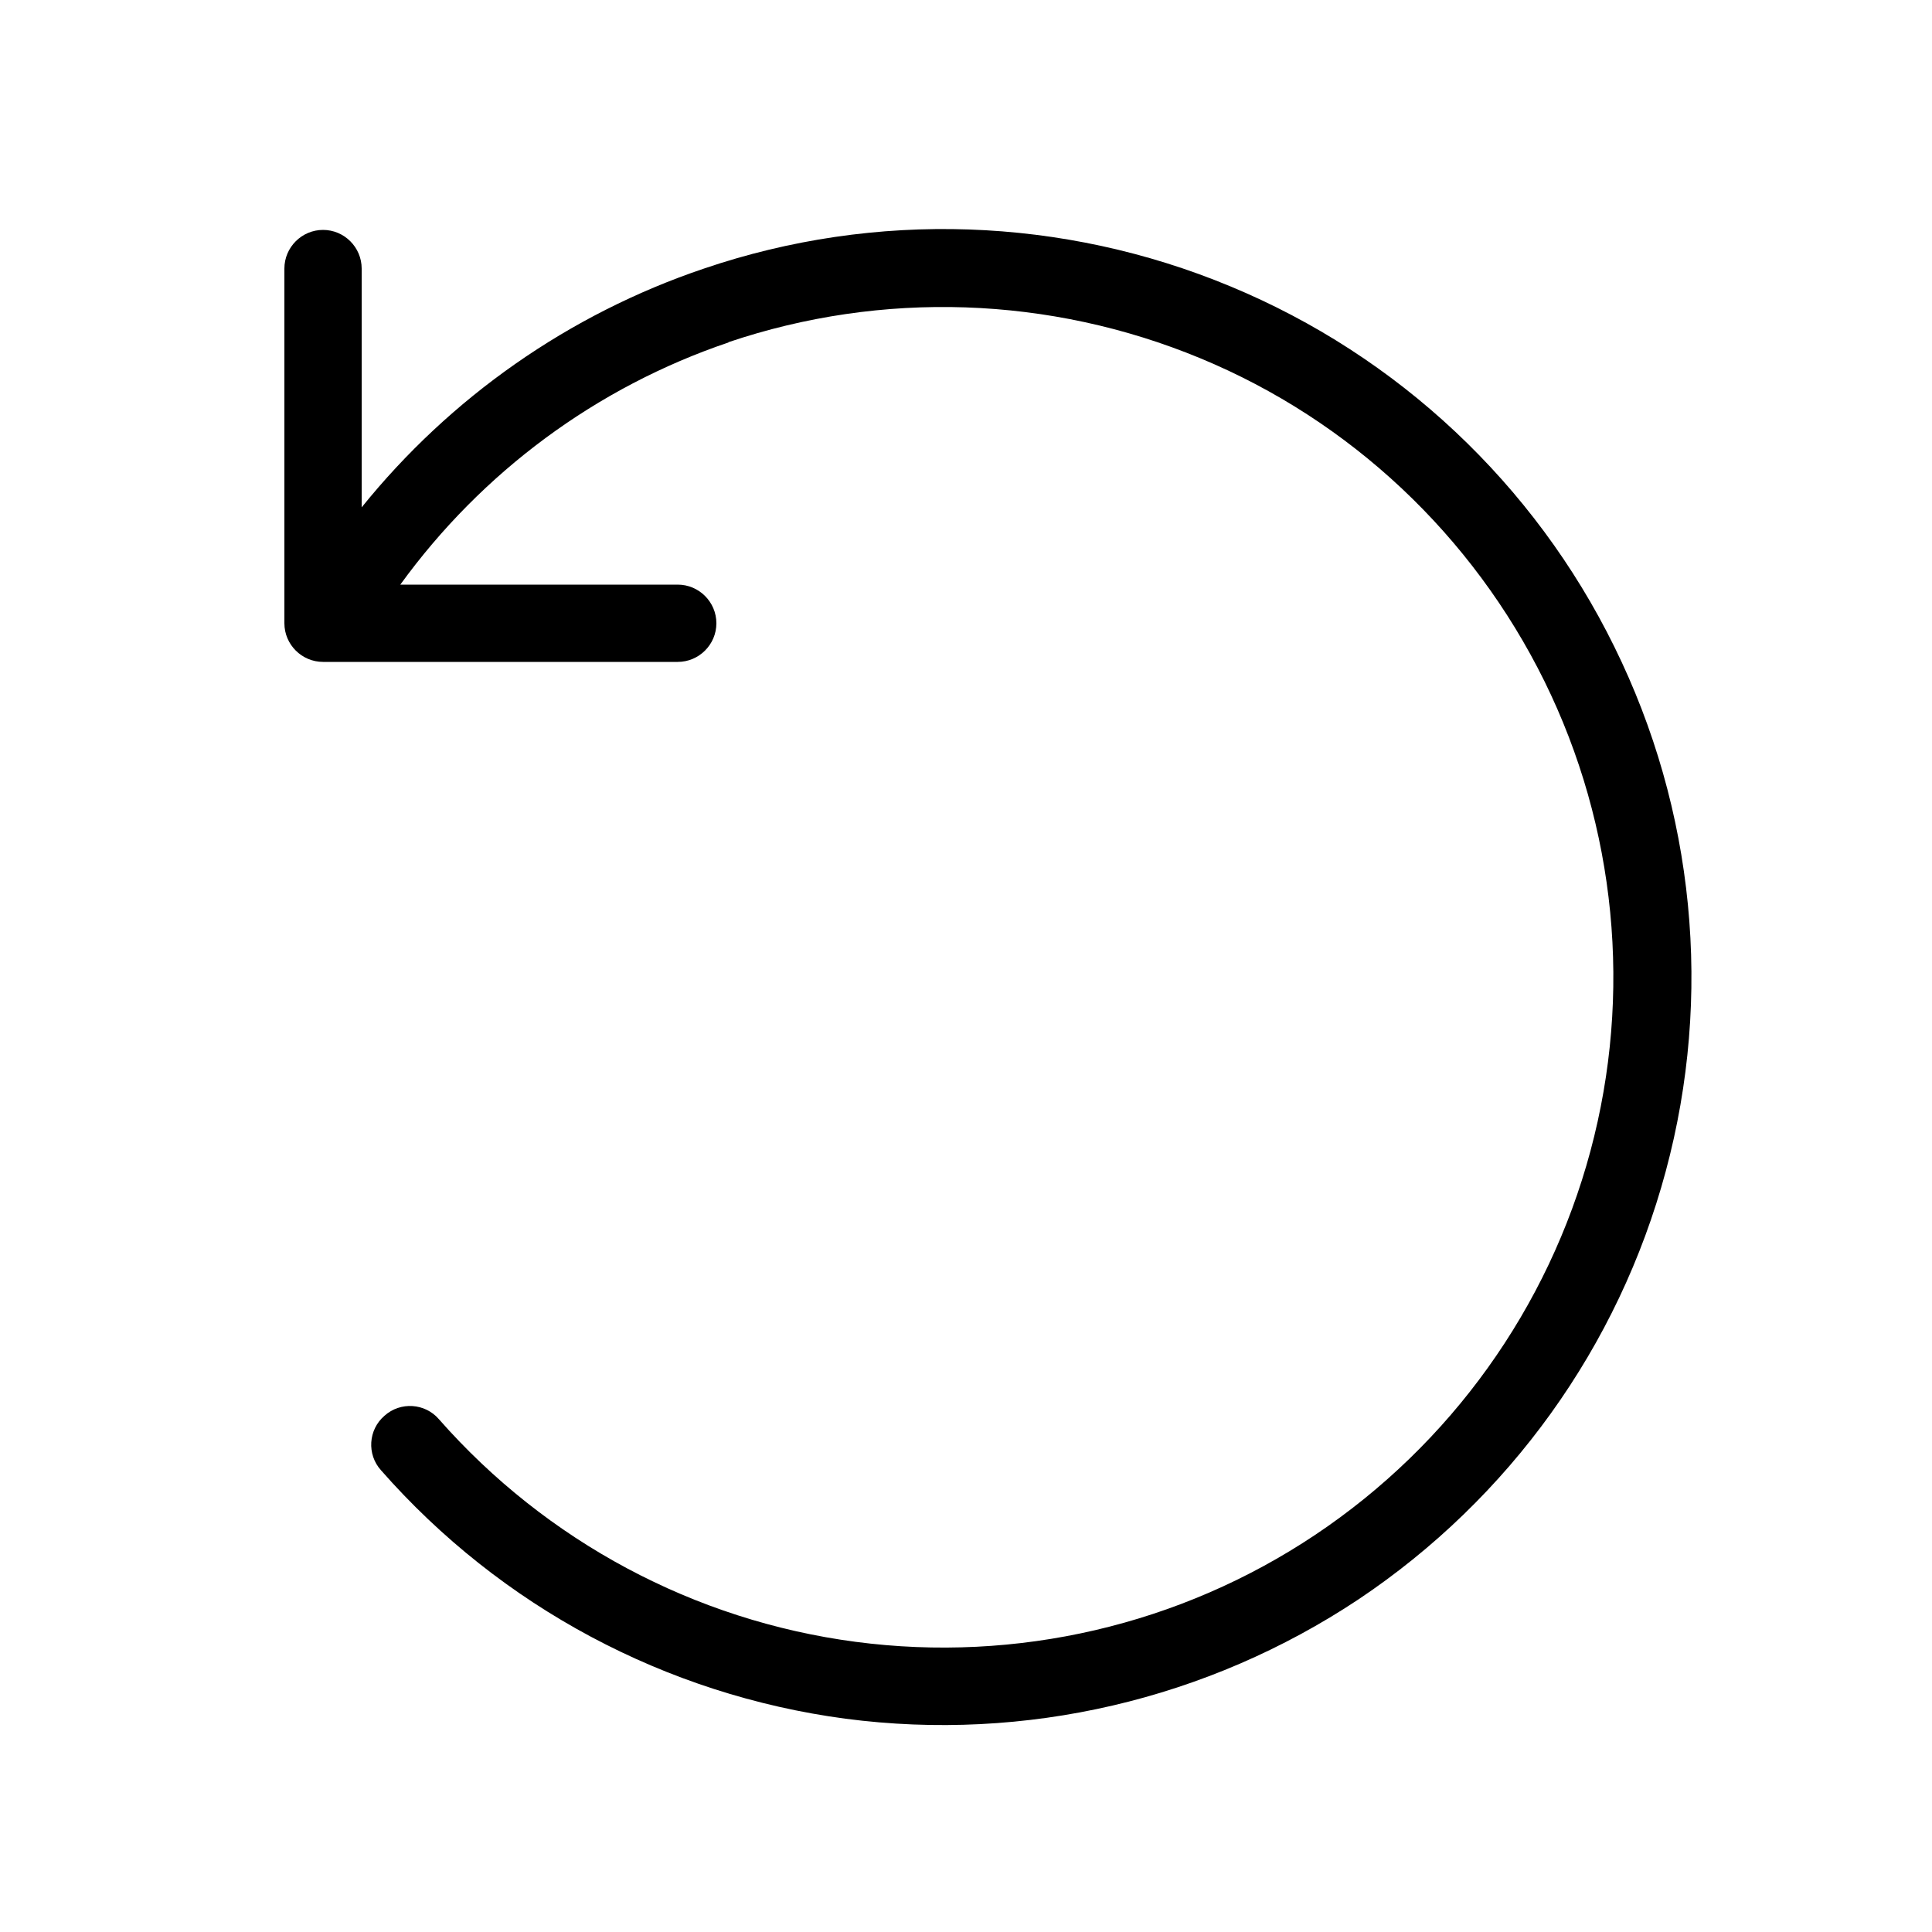 <svg viewBox="0 0 50 50" xmlns="http://www.w3.org/2000/svg"><path d="m18.84 8.86c3.99-1.35 8.33-1.2 12.22.41s7.05 4.59 8.91 8.36c1.86 3.78 2.28 8.1 1.19 12.16s-3.62 7.59-7.12 9.93-7.73 3.32-11.9 2.77-8-2.6-10.78-5.76c-.36-.42-1-.46-1.41-.09-.42.36-.46 1-.09 1.41 3.1 3.53 7.37 5.81 12.02 6.43 4.65.61 9.37-.49 13.28-3.09 3.9-2.61 6.73-6.54 7.95-11.08 1.22-4.53.75-9.35-1.33-13.57-2.07-4.21-5.6-7.53-9.94-9.33-4.33-1.8-9.18-1.97-13.62-.46-3.5 1.18-6.57 3.34-8.86 6.18v-6.18c0-.55-.45-1-1-1s-1 .45-1 1v9.18c0 .55.45 1 1 1h9.18c.55 0 1-.45 1-1s-.45-1-1-1h-7.18c2.11-2.91 5.07-5.11 8.5-6.27z" fill-rule="evenodd"/></svg>
